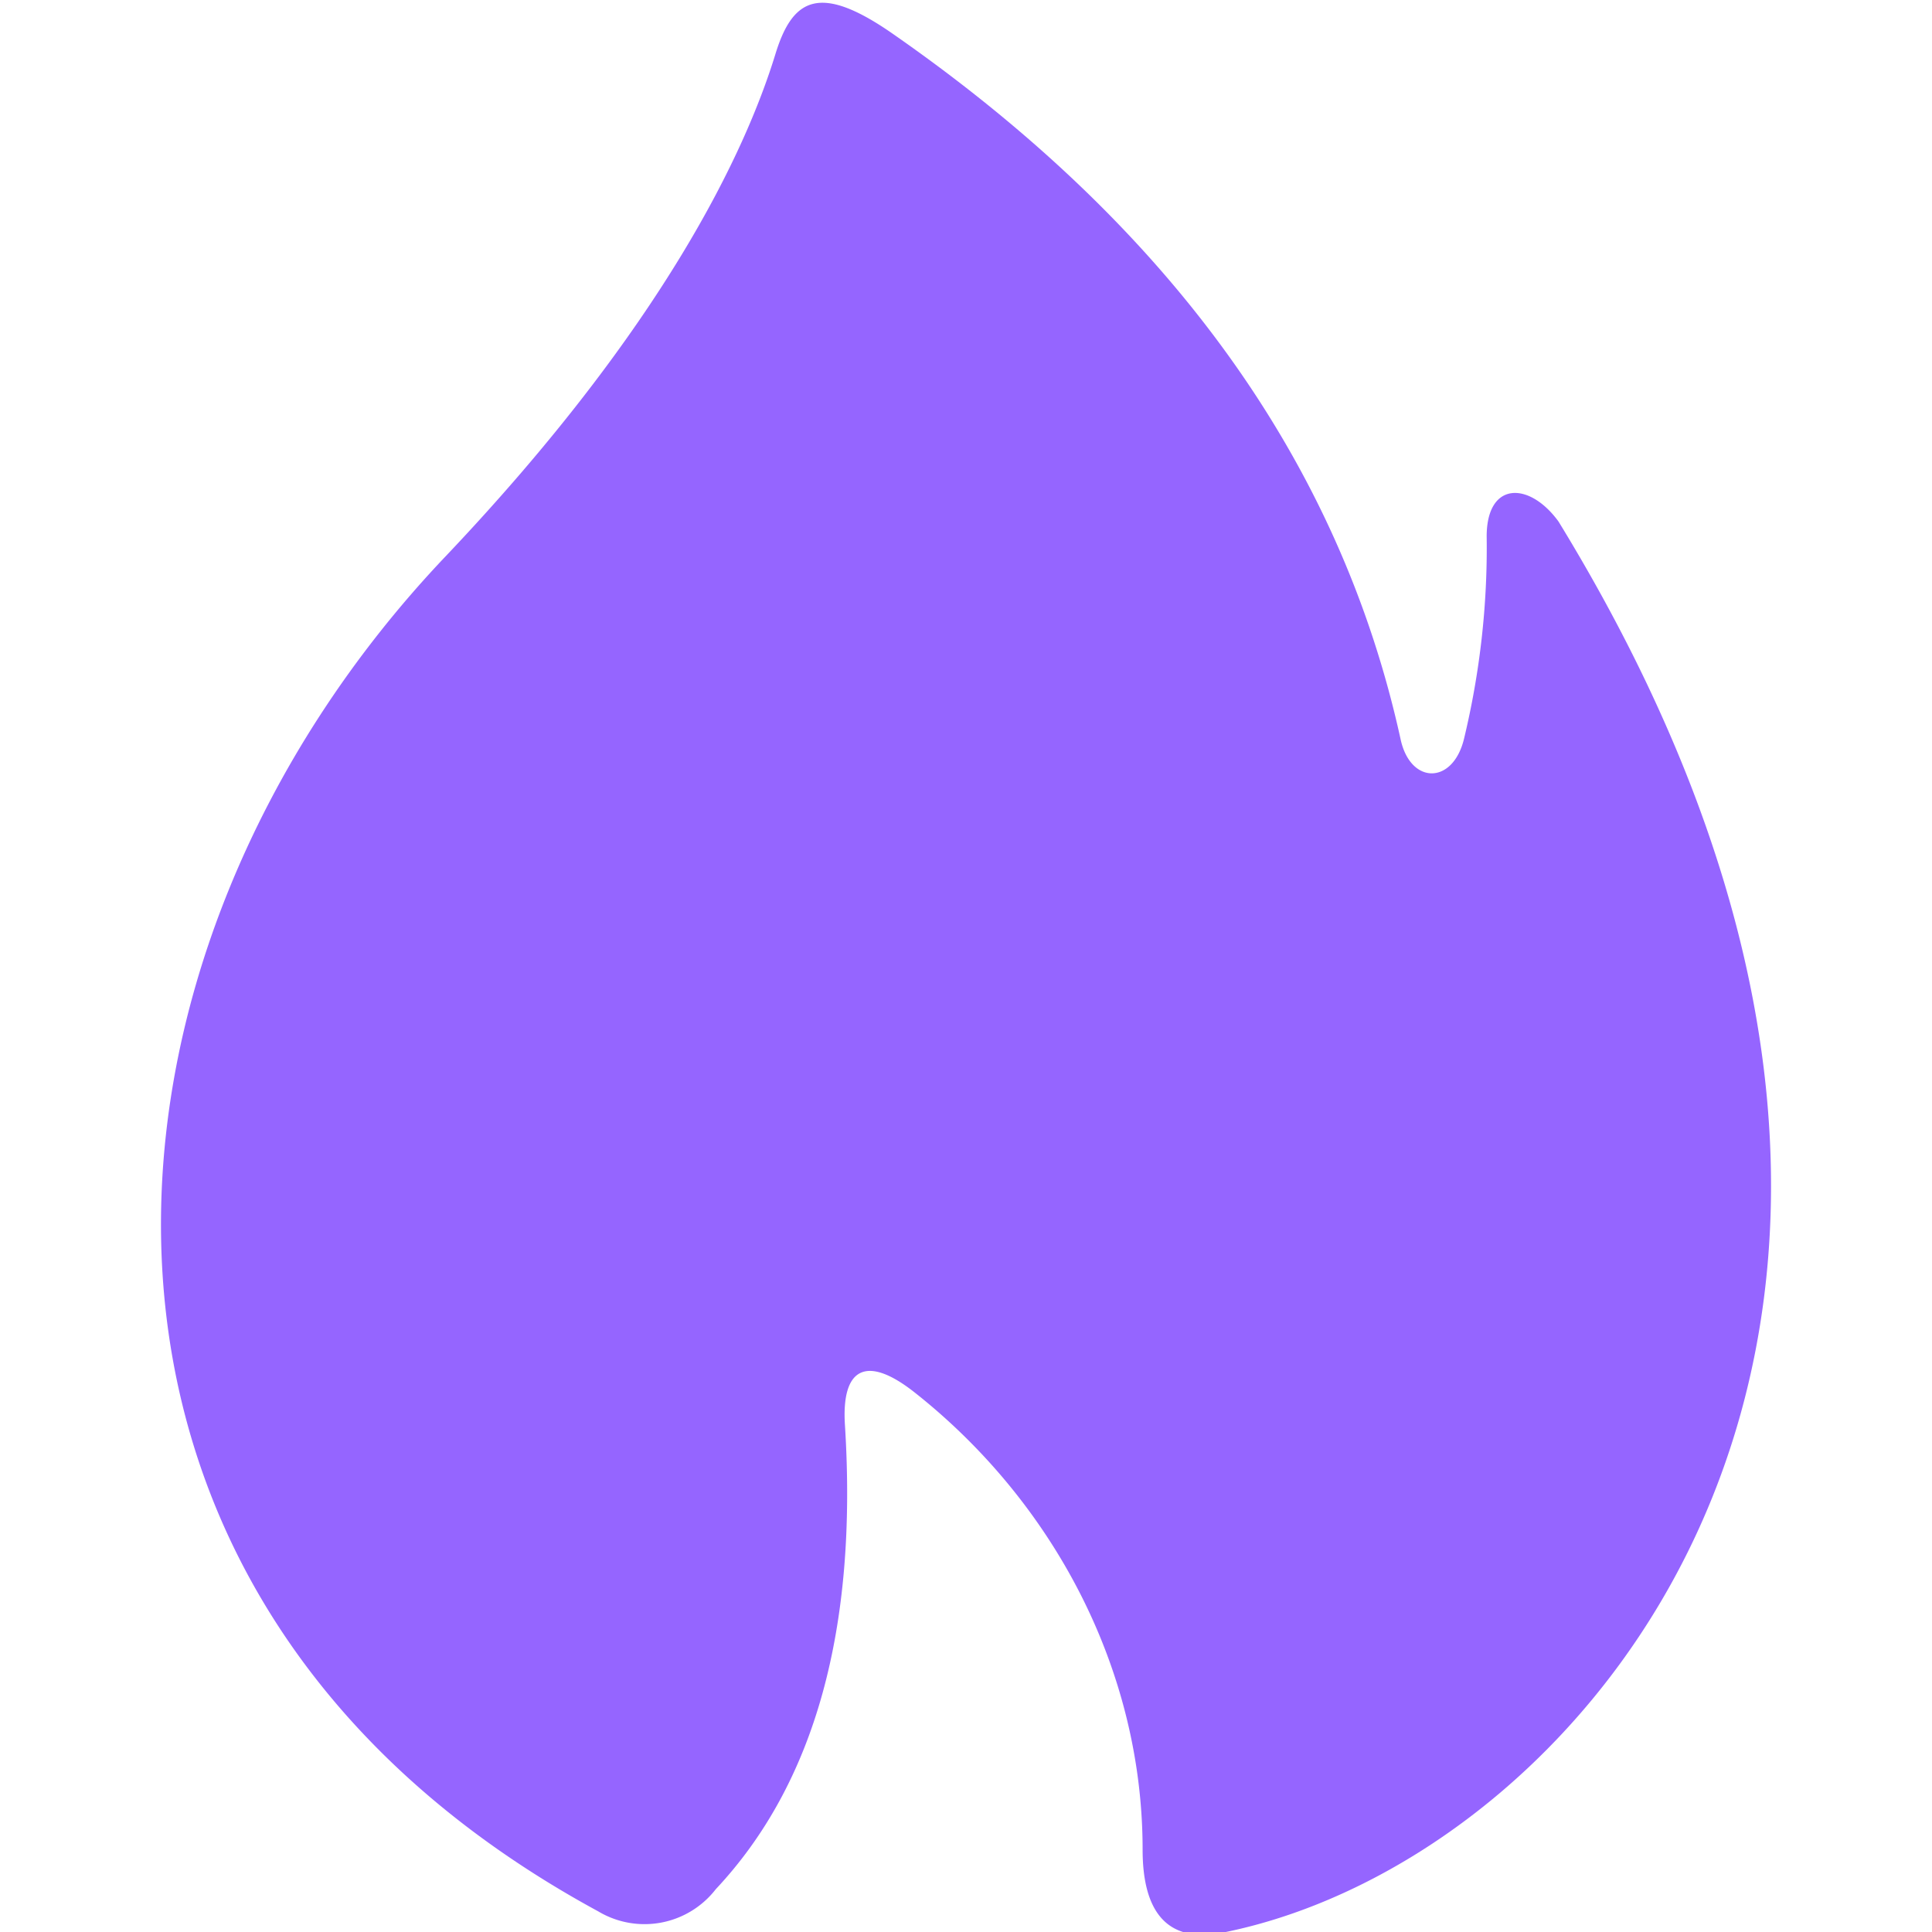 <svg xmlns="http://www.w3.org/2000/svg" class="icon" width="16" height="16" viewBox="0 0 12 12" style="color: #9565FF;" aria-hidden="true">
    <g><path data-follow-fill="currentColor" fill="currentColor" d="M4.815.34c-.185.6-.686 1.68-2.044 3.112-2.355 2.474-2.666 6.46.945 8.42a.56.56 0 0 0 .73-.138c.615-.656.882-1.617.802-2.884-.022-.35.13-.44.432-.202.858.677 1.417 1.716 1.417 2.841 0 .382.149.583.497.515 2.304-.458 5.11-3.828 2.086-8.765-.182-.25-.446-.25-.446.093.006.424-.042.847-.141 1.258-.07.286-.334.283-.394 0C8.322 2.873 7.274 1.415 5.554.216c-.463-.325-.632-.229-.739.124Z"></path></g>
</svg>